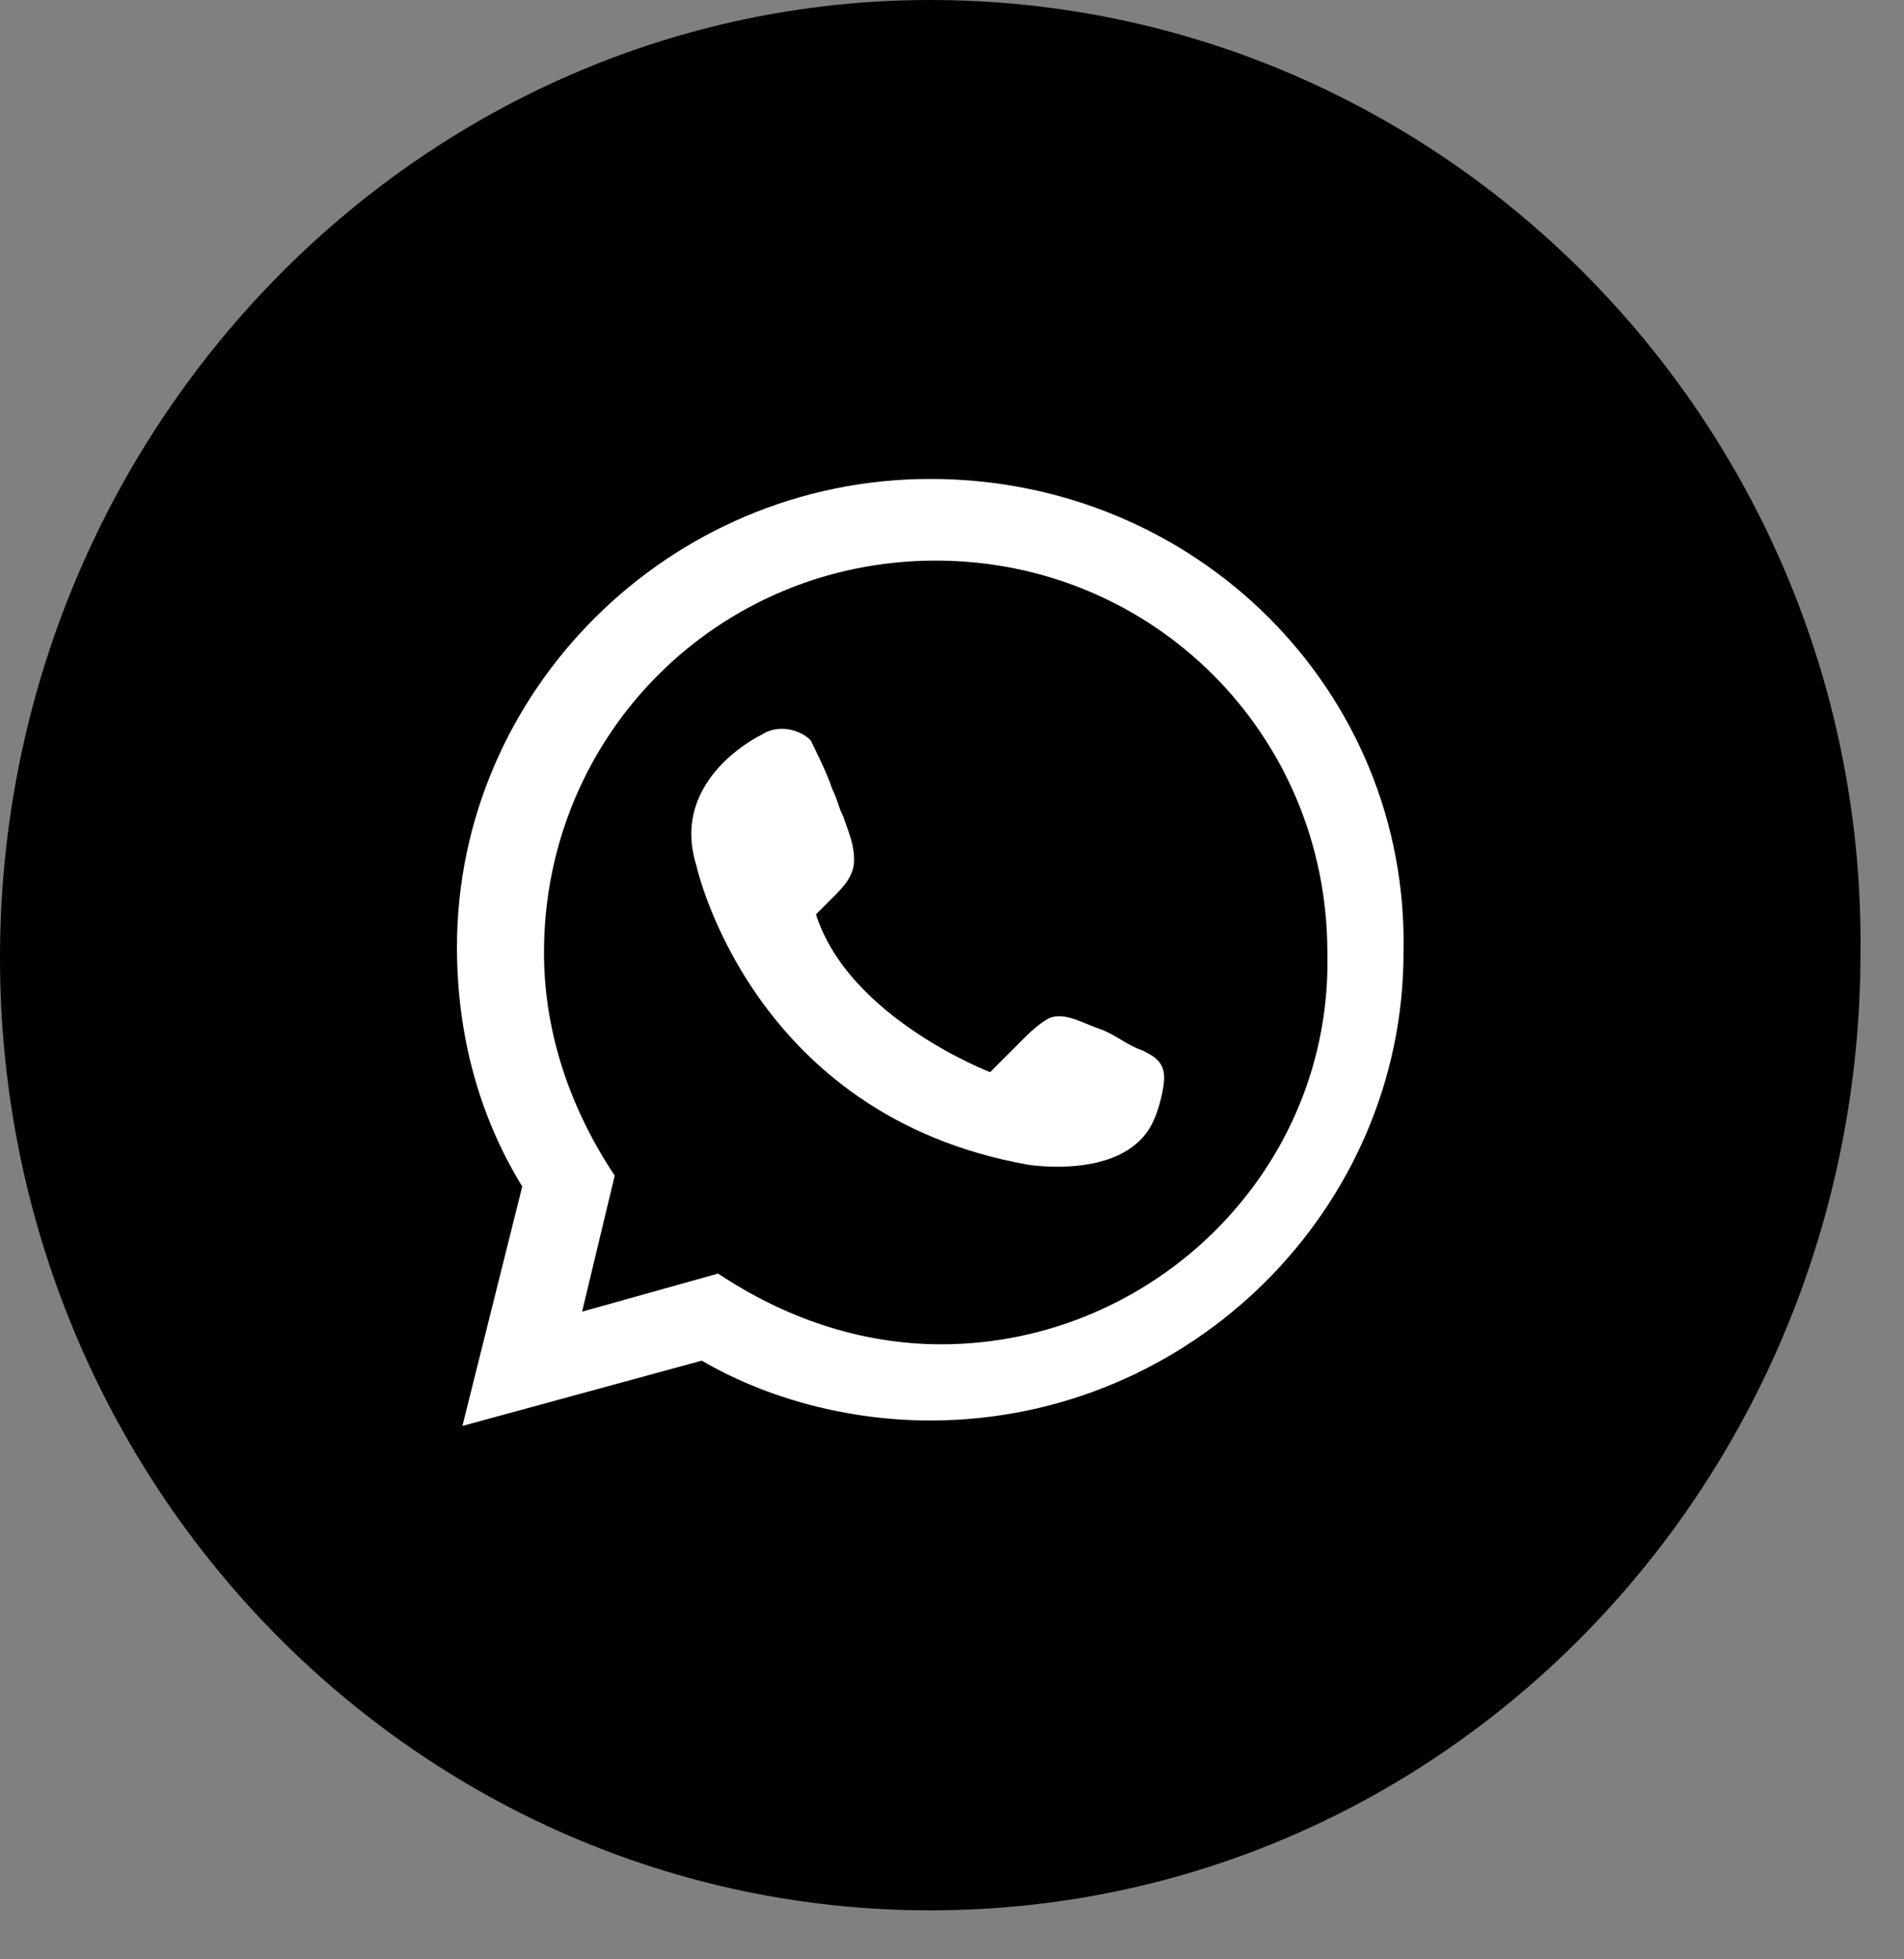 <?xml version="1.0" encoding="utf-8"?>
<svg version="1.1" xmlns="http://www.w3.org/2000/svg" xmlns:xlink="http://www.w3.org/1999/xlink" x="0px" y="0px"
	 viewBox="0 0 35 36" style="enable-background:new 0 0 35 36;" xml:space="preserve">
<rect x="0" y="0" width="35" height="36" fill="#808080" stroke="none"/>
<g>
	<path d="M17.1,35.1c9.5,0,17.1-7.9,17.1-17.6C34.3,7.9,26.6,0,17.1,0C7.7,0,0,7.9,0,17.6C0,27.3,7.7,35.1,17.1,35.1z"/>
	<g>
		<path class="st0" fill="#FFFFFF" d="M17.1,8.8c-4.8,0-8.7,3.9-8.7,8.6c0,1.6,0.4,3.1,1.2,4.4l-1.1,4.4l4.4-1.2c1.2,0.7,2.7,1.1,4.2,1.1c4.8,0,8.7-3.9,8.7-8.6C25.9,12.7,22,8.8,17.1,8.8z M17.3,24.7c-1.5,0-2.9-0.5-4.1-1.3l-2.5,0.7l0.6-2.5C10.5,20.4,10,19,10,17.5c0-4,3.2-7.2,7.2-7.2c4,0,7.2,3.2,7.2,7.2C24.5,21.5,21.2,24.7,17.3,24.7z"/>
		<path class="st0" fill="#FFFFFF" d="M15,16.8c0.1-0.1,0.2-0.2,0.3-0.3c0.2-0.2,0.4-0.4,0.4-0.7c0-0.3-0.1-0.5-0.2-0.8c-0.1-0.2-0.1-0.3-0.2-0.5c-0.1-0.3-0.3-0.7-0.4-0.9c-0.2-0.2-0.6-0.3-0.9-0.1c0,0-1.7,0.8-1.2,2.4c0,0,1,4.6,6.1,5.5c0,0,1.8,0.3,2.3-0.8c0.1-0.2,0.2-0.6,0.2-0.8c0-0.3-0.2-0.4-0.4-0.5c-0.3-0.1-0.5-0.3-0.8-0.4c-0.3-0.1-0.6-0.3-0.9-0.2c-0.2,0.1-0.4,0.3-0.5,0.4c-0.2,0.2-0.4,0.4-0.6,0.6C18.2,19.7,15.6,18.7,15,16.8z"/>
	</g>
</g>
</svg>
